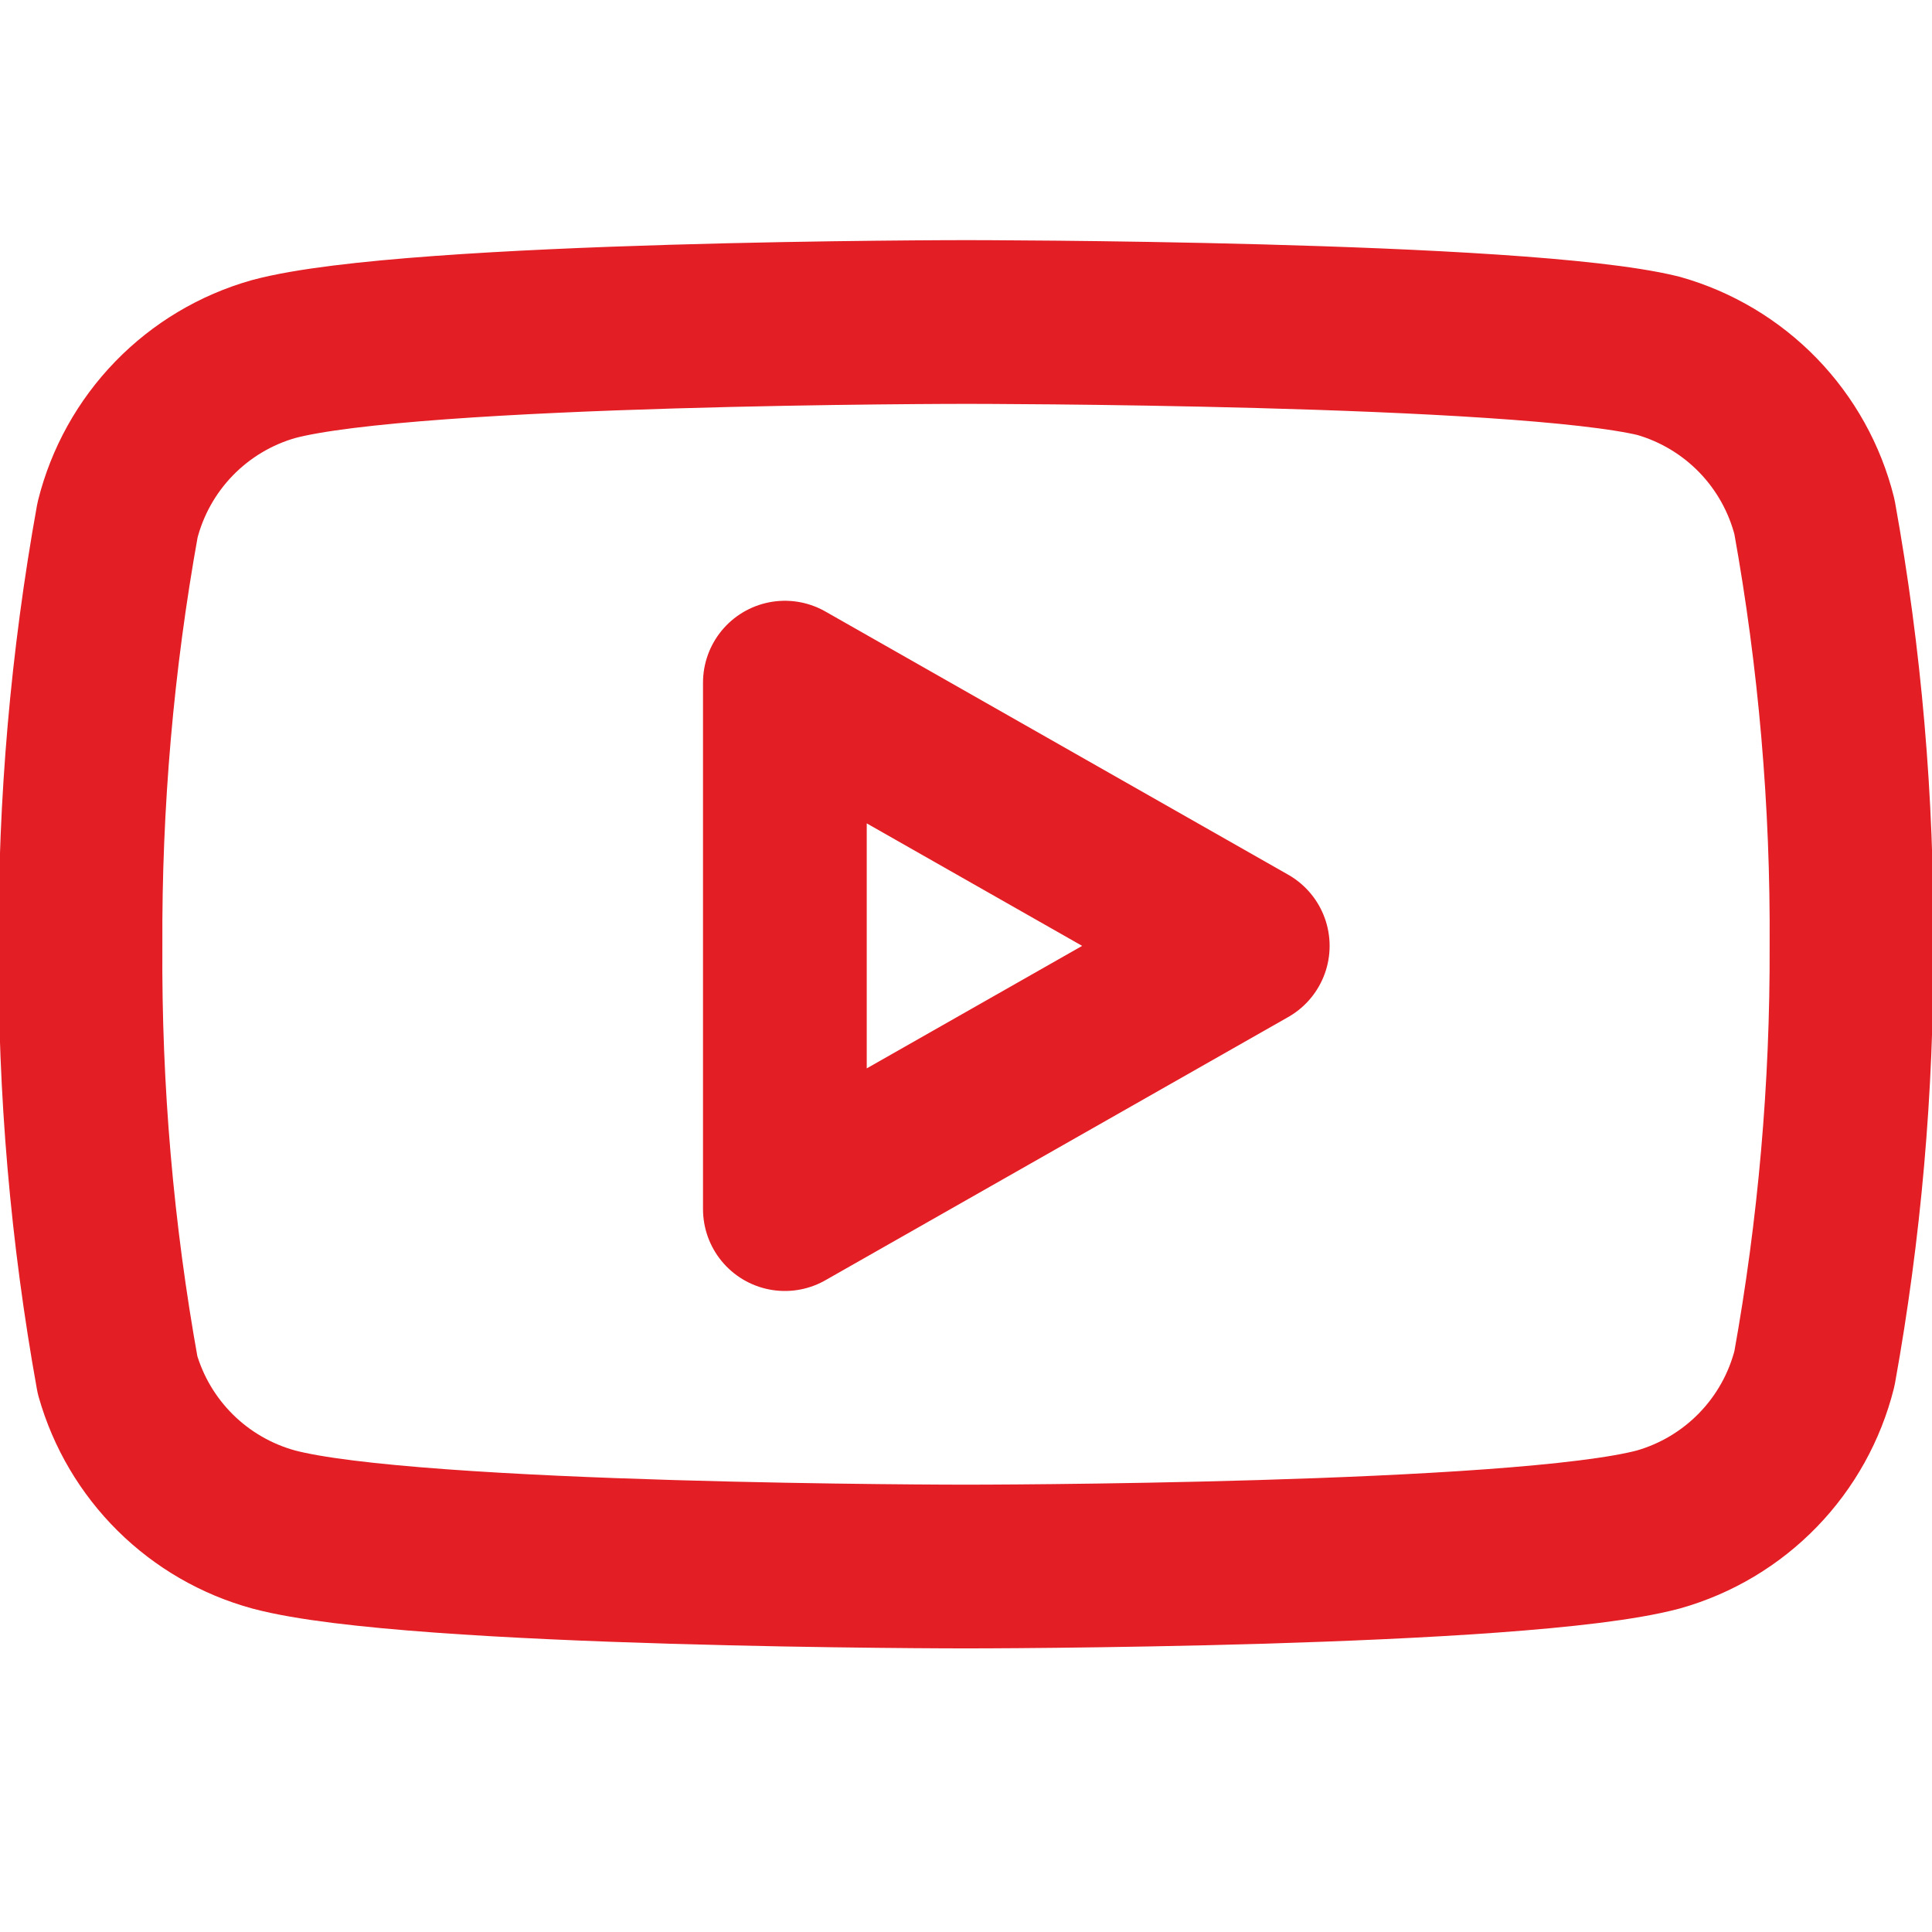 <svg width="236" height="236" viewBox="0 0 236 236" fill="none" xmlns="http://www.w3.org/2000/svg">
<g clip-path="url(#clip0_325_2)">
<path d="M221.643 63.13C220.475 58.463 218.096 54.187 214.747 50.734C211.397 47.281 207.196 44.773 202.567 43.463C185.653 39.333 118 39.333 118 39.333C118 39.333 50.347 39.333 33.433 43.857C28.804 45.166 24.603 47.674 21.253 51.127C17.904 54.581 15.525 58.856 14.357 63.523C11.261 80.688 9.747 98.1 9.833 115.542C9.723 133.114 11.237 150.659 14.357 167.953C15.644 172.475 18.077 176.588 21.418 179.896C24.76 183.203 28.898 185.592 33.433 186.833C50.347 191.357 118 191.357 118 191.357C118 191.357 185.653 191.357 202.567 186.833C207.196 185.524 211.397 183.016 214.747 179.562C218.096 176.109 220.475 171.833 221.643 167.167C224.715 150.131 226.229 132.852 226.167 115.542C226.277 97.969 224.763 80.424 221.643 63.13Z" stroke="#E31E24" stroke-width="20" stroke-linecap="round" stroke-linejoin="round"/>
<path d="M95.875 147.697L152.417 115.542L95.875 83.387V147.697Z" stroke="#E31E24" stroke-width="20" stroke-linecap="round" stroke-linejoin="round"/>
</g>
<defs>
<clipPath id="clip0_325_2">
<rect width="236" height="236" fill="white"/>
</clipPath>
</defs>
</svg>
